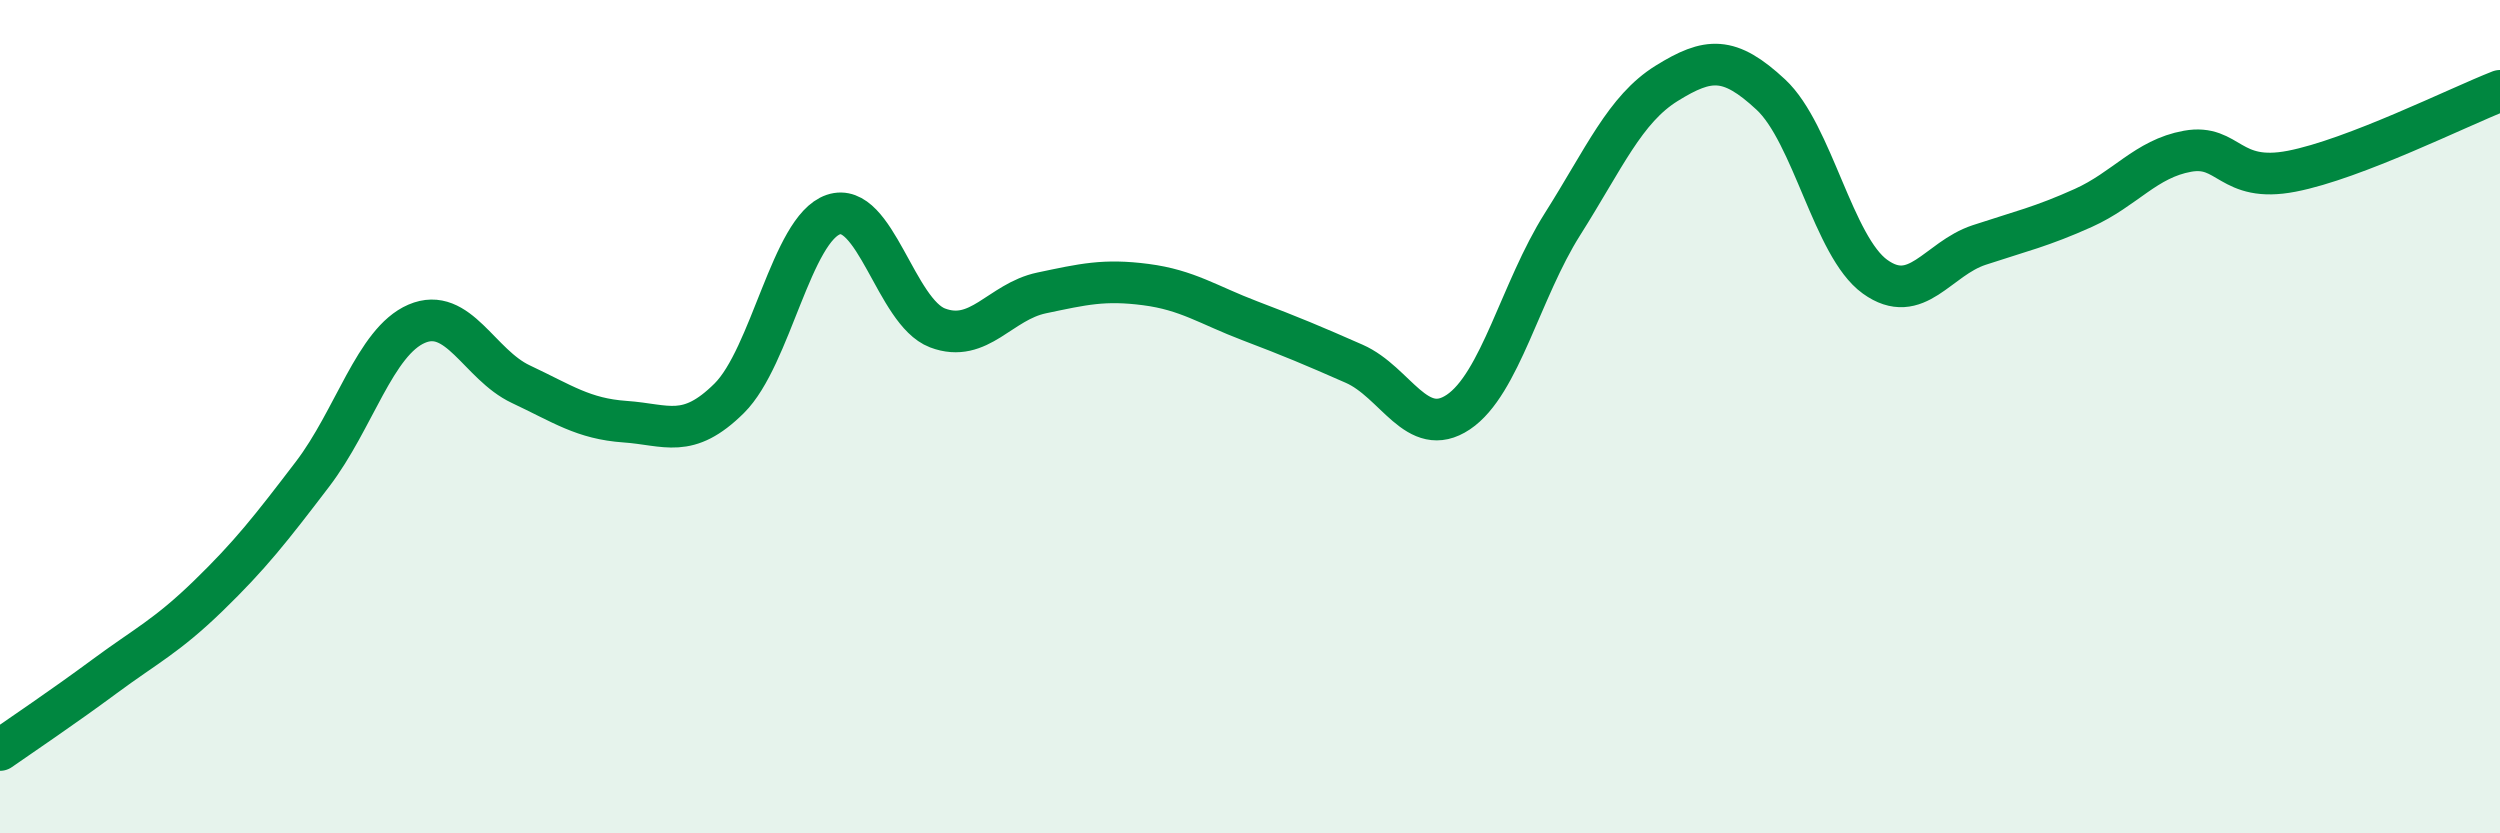 
    <svg width="60" height="20" viewBox="0 0 60 20" xmlns="http://www.w3.org/2000/svg">
      <path
        d="M 0,18 C 0.5,17.65 1.5,16.98 2.5,16.24 C 3.5,15.5 4,15.27 5,14.3 C 6,13.33 6.5,12.69 7.5,11.38 C 8.5,10.07 9,8.2 10,7.77 C 11,7.34 11.5,8.75 12.5,9.22 C 13.5,9.69 14,10.05 15,10.12 C 16,10.19 16.5,10.55 17.5,9.56 C 18.5,8.57 19,5.49 20,5.15 C 21,4.81 21.5,7.49 22.5,7.87 C 23.5,8.25 24,7.24 25,7.03 C 26,6.82 26.5,6.7 27.5,6.83 C 28.5,6.96 29,7.32 30,7.7 C 31,8.08 31.5,8.29 32.5,8.73 C 33.5,9.17 34,10.56 35,9.89 C 36,9.22 36.5,6.96 37.5,5.38 C 38.5,3.8 39,2.62 40,2 C 41,1.38 41.5,1.34 42.5,2.27 C 43.5,3.2 44,5.92 45,6.64 C 46,7.36 46.5,6.21 47.5,5.88 C 48.5,5.55 49,5.44 50,4.99 C 51,4.54 51.5,3.81 52.5,3.63 C 53.5,3.45 53.5,4.4 55,4.11 C 56.5,3.82 59,2.57 60,2.18L60 20L0 20Z"
        fill="#008740"
        opacity="0.1"
        stroke-linecap="round"
        stroke-linejoin="round"
      />
      <path
        d="M 0,18 C 0.5,17.65 1.5,16.98 2.5,16.24 C 3.5,15.5 4,15.27 5,14.3 C 6,13.33 6.5,12.69 7.5,11.38 C 8.5,10.07 9,8.2 10,7.77 C 11,7.34 11.5,8.75 12.5,9.22 C 13.5,9.69 14,10.05 15,10.12 C 16,10.19 16.5,10.55 17.5,9.56 C 18.5,8.57 19,5.49 20,5.15 C 21,4.81 21.5,7.49 22.5,7.87 C 23.5,8.25 24,7.24 25,7.03 C 26,6.82 26.5,6.7 27.5,6.83 C 28.5,6.96 29,7.32 30,7.7 C 31,8.08 31.5,8.29 32.5,8.73 C 33.5,9.17 34,10.56 35,9.89 C 36,9.22 36.5,6.96 37.5,5.38 C 38.5,3.8 39,2.62 40,2 C 41,1.38 41.5,1.34 42.5,2.27 C 43.5,3.2 44,5.92 45,6.64 C 46,7.36 46.5,6.21 47.5,5.88 C 48.5,5.55 49,5.44 50,4.99 C 51,4.54 51.5,3.81 52.5,3.63 C 53.5,3.45 53.5,4.4 55,4.11 C 56.5,3.82 59,2.57 60,2.18"
        stroke="#008740"
        stroke-width="1"
        fill="none"
        stroke-linecap="round"
        stroke-linejoin="round"
      />
    </svg>
  